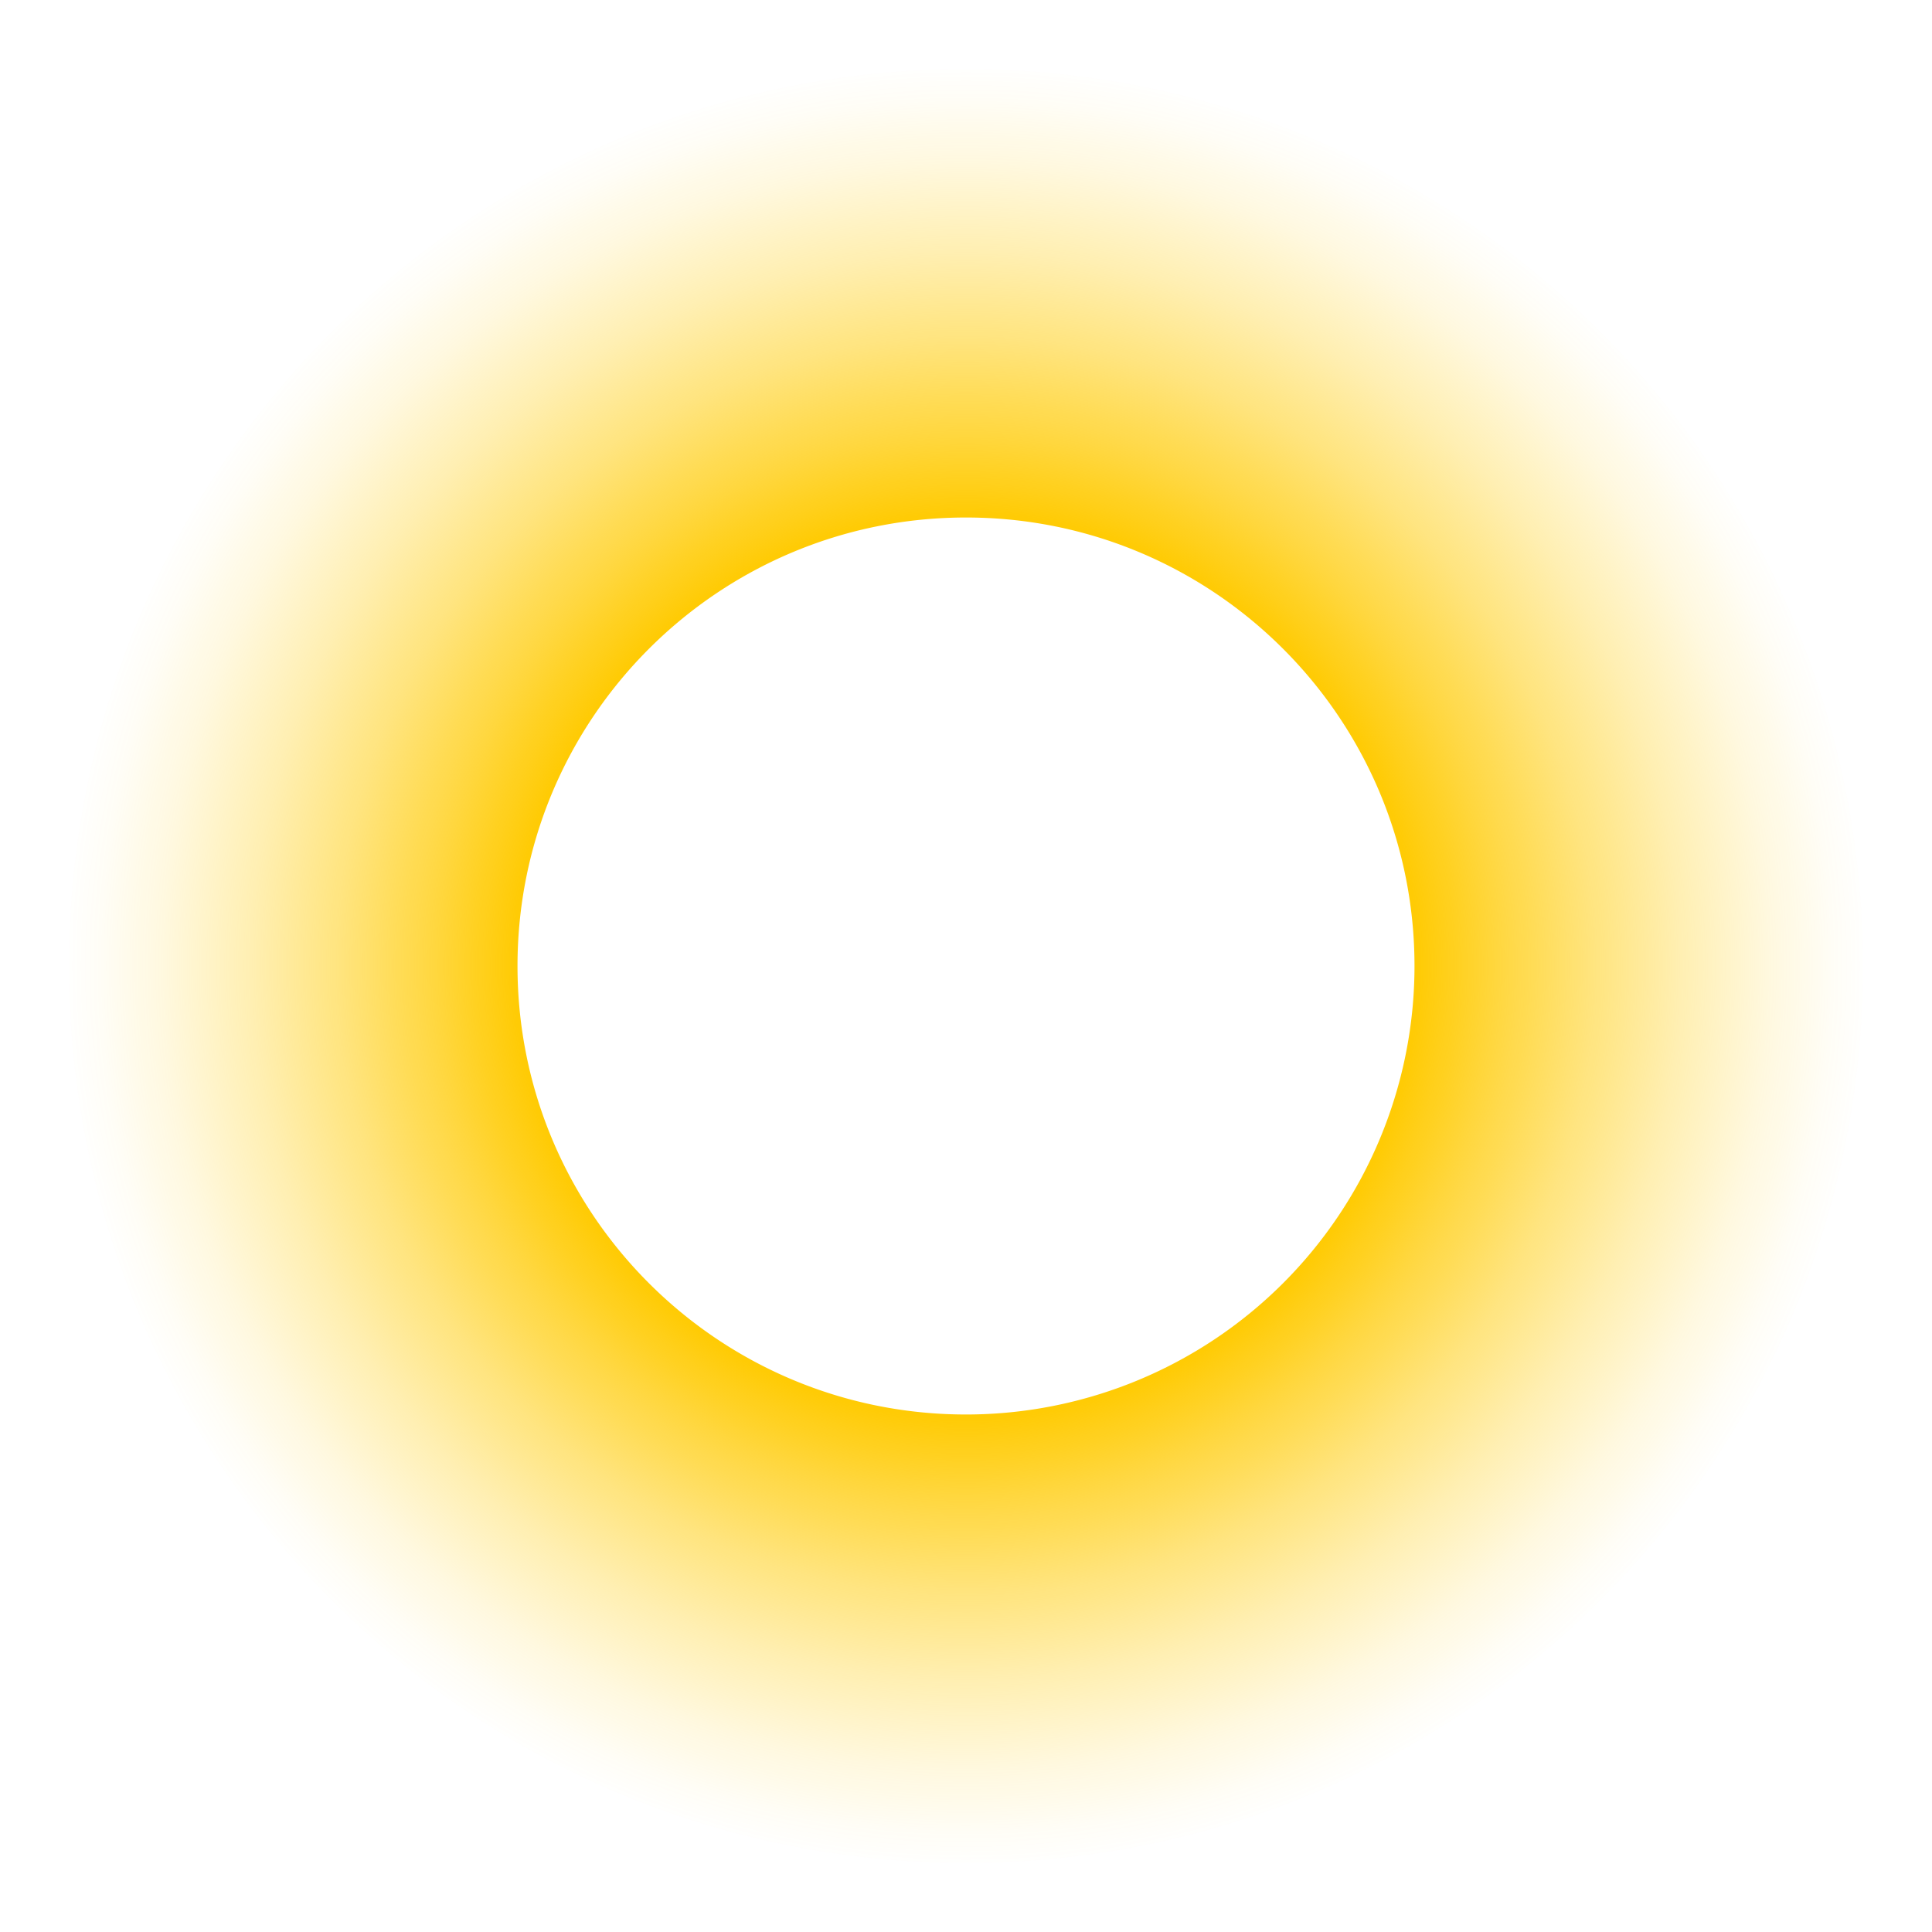 <svg width="128" height="128" viewBox="0 0 128 128" xmlns="http://www.w3.org/2000/svg">
  <defs>
    <radialGradient fx="50%" fy="50%" id="a">
      <stop stop-color="#FFCB05" offset="0%"/>
      <stop stop-color="#FFCB05" offset="50%"/>
      <stop stop-color="#FFCB05" stop-opacity=".776" offset="58.5%"/>
      <stop stop-color="#FFCB05" stop-opacity=".504" offset="69.8%"/>
      <stop stop-color="#FFCB05" stop-opacity=".287" offset="80.1%"/>
      <stop stop-color="#FFCB05" stop-opacity=".131" offset="88.8%"/>
      <stop stop-color="#FFCB05" stop-opacity=".035" offset="95.8%"/>
      <stop stop-color="#FFCB05" stop-opacity="0" offset="100%"/>
    </radialGradient>
  </defs>
  <path d="M64 4.571C31.179 4.571 4.571 31.18 4.571 64S31.18 123.429 64 123.429 123.429 96.82 123.429 64A59.429 59.429 0 0 0 64 4.571zm0 89.143c-16.41 0-29.714-13.303-29.714-29.714 0-16.41 13.303-29.714 29.714-29.714 16.41 0 29.714 13.303 29.714 29.714A29.714 29.714 0 0 1 64 93.714z" fill="url(#a)" fill-rule="nonzero"/>
</svg>
